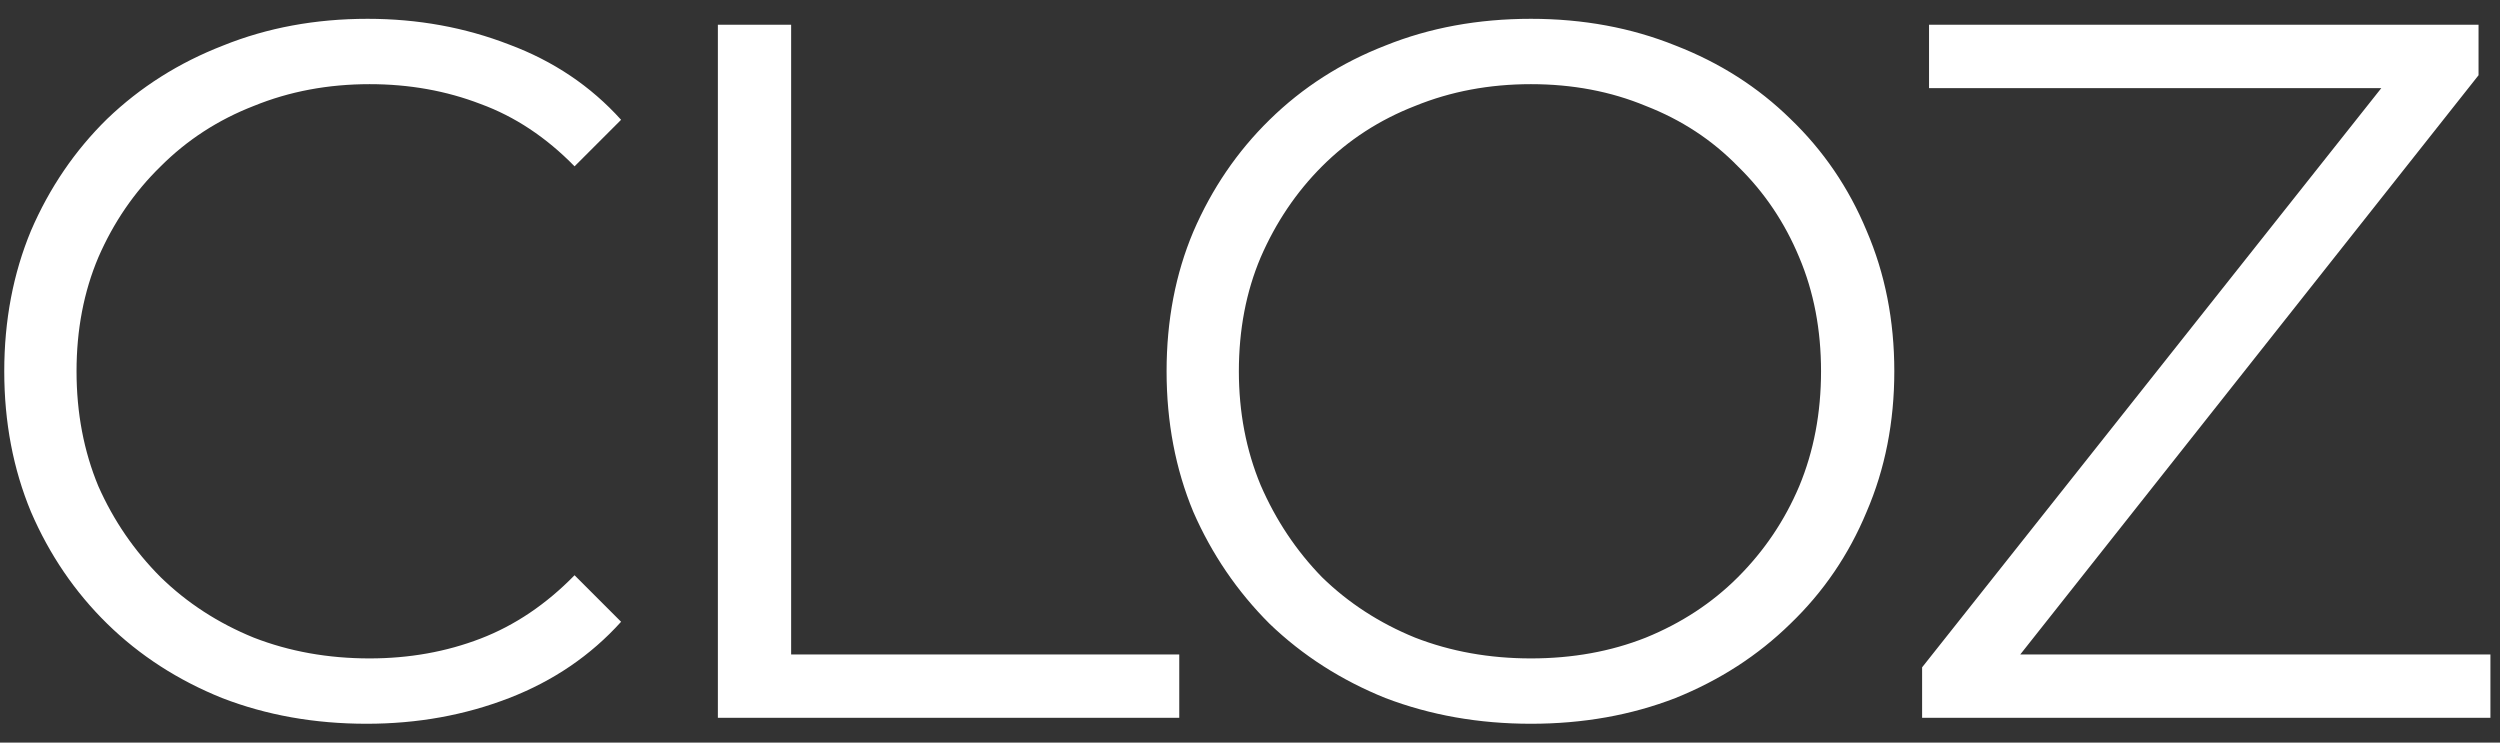 <?xml version="1.0" encoding="UTF-8"?> <svg xmlns="http://www.w3.org/2000/svg" width="101" height="30" viewBox="0 0 101 30" fill="none"><rect x="0" y="0" width="101" height="30" fill="#333333" stroke="none"/><path d="M14.812 29.24C12.706 29.24 10.759 28.893 8.972 28.2C7.186 27.48 5.639 26.48 4.332 25.2C3.026 23.92 1.999 22.413 1.252 20.68C0.532 18.947 0.172 17.053 0.172 15C0.172 12.947 0.532 11.053 1.252 9.32C1.999 7.587 3.026 6.08 4.332 4.8C5.666 3.52 7.226 2.533 9.012 1.84C10.799 1.12 12.745 0.76 14.852 0.76C16.879 0.76 18.785 1.107 20.572 1.8C22.359 2.467 23.866 3.48 25.092 4.84L23.212 6.72C22.066 5.547 20.799 4.707 19.412 4.2C18.026 3.667 16.532 3.4 14.932 3.4C13.252 3.4 11.692 3.693 10.252 4.28C8.812 4.84 7.559 5.653 6.492 6.72C5.426 7.76 4.586 8.987 3.972 10.4C3.386 11.787 3.092 13.32 3.092 15C3.092 16.68 3.386 18.227 3.972 19.64C4.586 21.027 5.426 22.253 6.492 23.32C7.559 24.36 8.812 25.173 10.252 25.76C11.692 26.32 13.252 26.6 14.932 26.6C16.532 26.6 18.026 26.333 19.412 25.8C20.799 25.267 22.066 24.413 23.212 23.24L25.092 25.12C23.866 26.48 22.359 27.507 20.572 28.2C18.785 28.893 16.866 29.24 14.812 29.24ZM29.002 29V1H31.962V26.44H47.642V29H29.002ZM61.85 29.24C59.743 29.24 57.783 28.893 55.97 28.2C54.183 27.48 52.623 26.48 51.29 25.2C49.983 23.893 48.957 22.387 48.21 20.68C47.49 18.947 47.13 17.053 47.13 15C47.13 12.947 47.49 11.067 48.21 9.36C48.957 7.627 49.983 6.12 51.29 4.84C52.623 3.533 54.183 2.533 55.97 1.84C57.757 1.12 59.717 0.76 61.85 0.76C63.957 0.76 65.903 1.12 67.69 1.84C69.477 2.533 71.023 3.52 72.33 4.8C73.663 6.08 74.69 7.587 75.41 9.32C76.157 11.053 76.53 12.947 76.53 15C76.53 17.053 76.157 18.947 75.41 20.68C74.69 22.413 73.663 23.92 72.33 25.2C71.023 26.48 69.477 27.48 67.69 28.2C65.903 28.893 63.957 29.24 61.85 29.24ZM61.85 26.6C63.53 26.6 65.077 26.32 66.49 25.76C67.93 25.173 69.17 24.36 70.21 23.32C71.277 22.253 72.103 21.027 72.69 19.64C73.277 18.227 73.57 16.68 73.57 15C73.57 13.32 73.277 11.787 72.69 10.4C72.103 8.987 71.277 7.76 70.21 6.72C69.17 5.653 67.93 4.84 66.49 4.28C65.077 3.693 63.53 3.4 61.85 3.4C60.17 3.4 58.61 3.693 57.17 4.28C55.73 4.84 54.477 5.653 53.41 6.72C52.37 7.76 51.543 8.987 50.93 10.4C50.343 11.787 50.05 13.32 50.05 15C50.05 16.653 50.343 18.187 50.93 19.6C51.543 21.013 52.37 22.253 53.41 23.32C54.477 24.36 55.73 25.173 57.17 25.76C58.61 26.32 60.17 26.6 61.85 26.6ZM77.653 29V26.96L97.093 2.44L97.413 3.56H77.933V1H100.133V3.04L80.733 27.56L80.373 26.44H100.613V29H77.653Z" fill="white"></path></svg> 